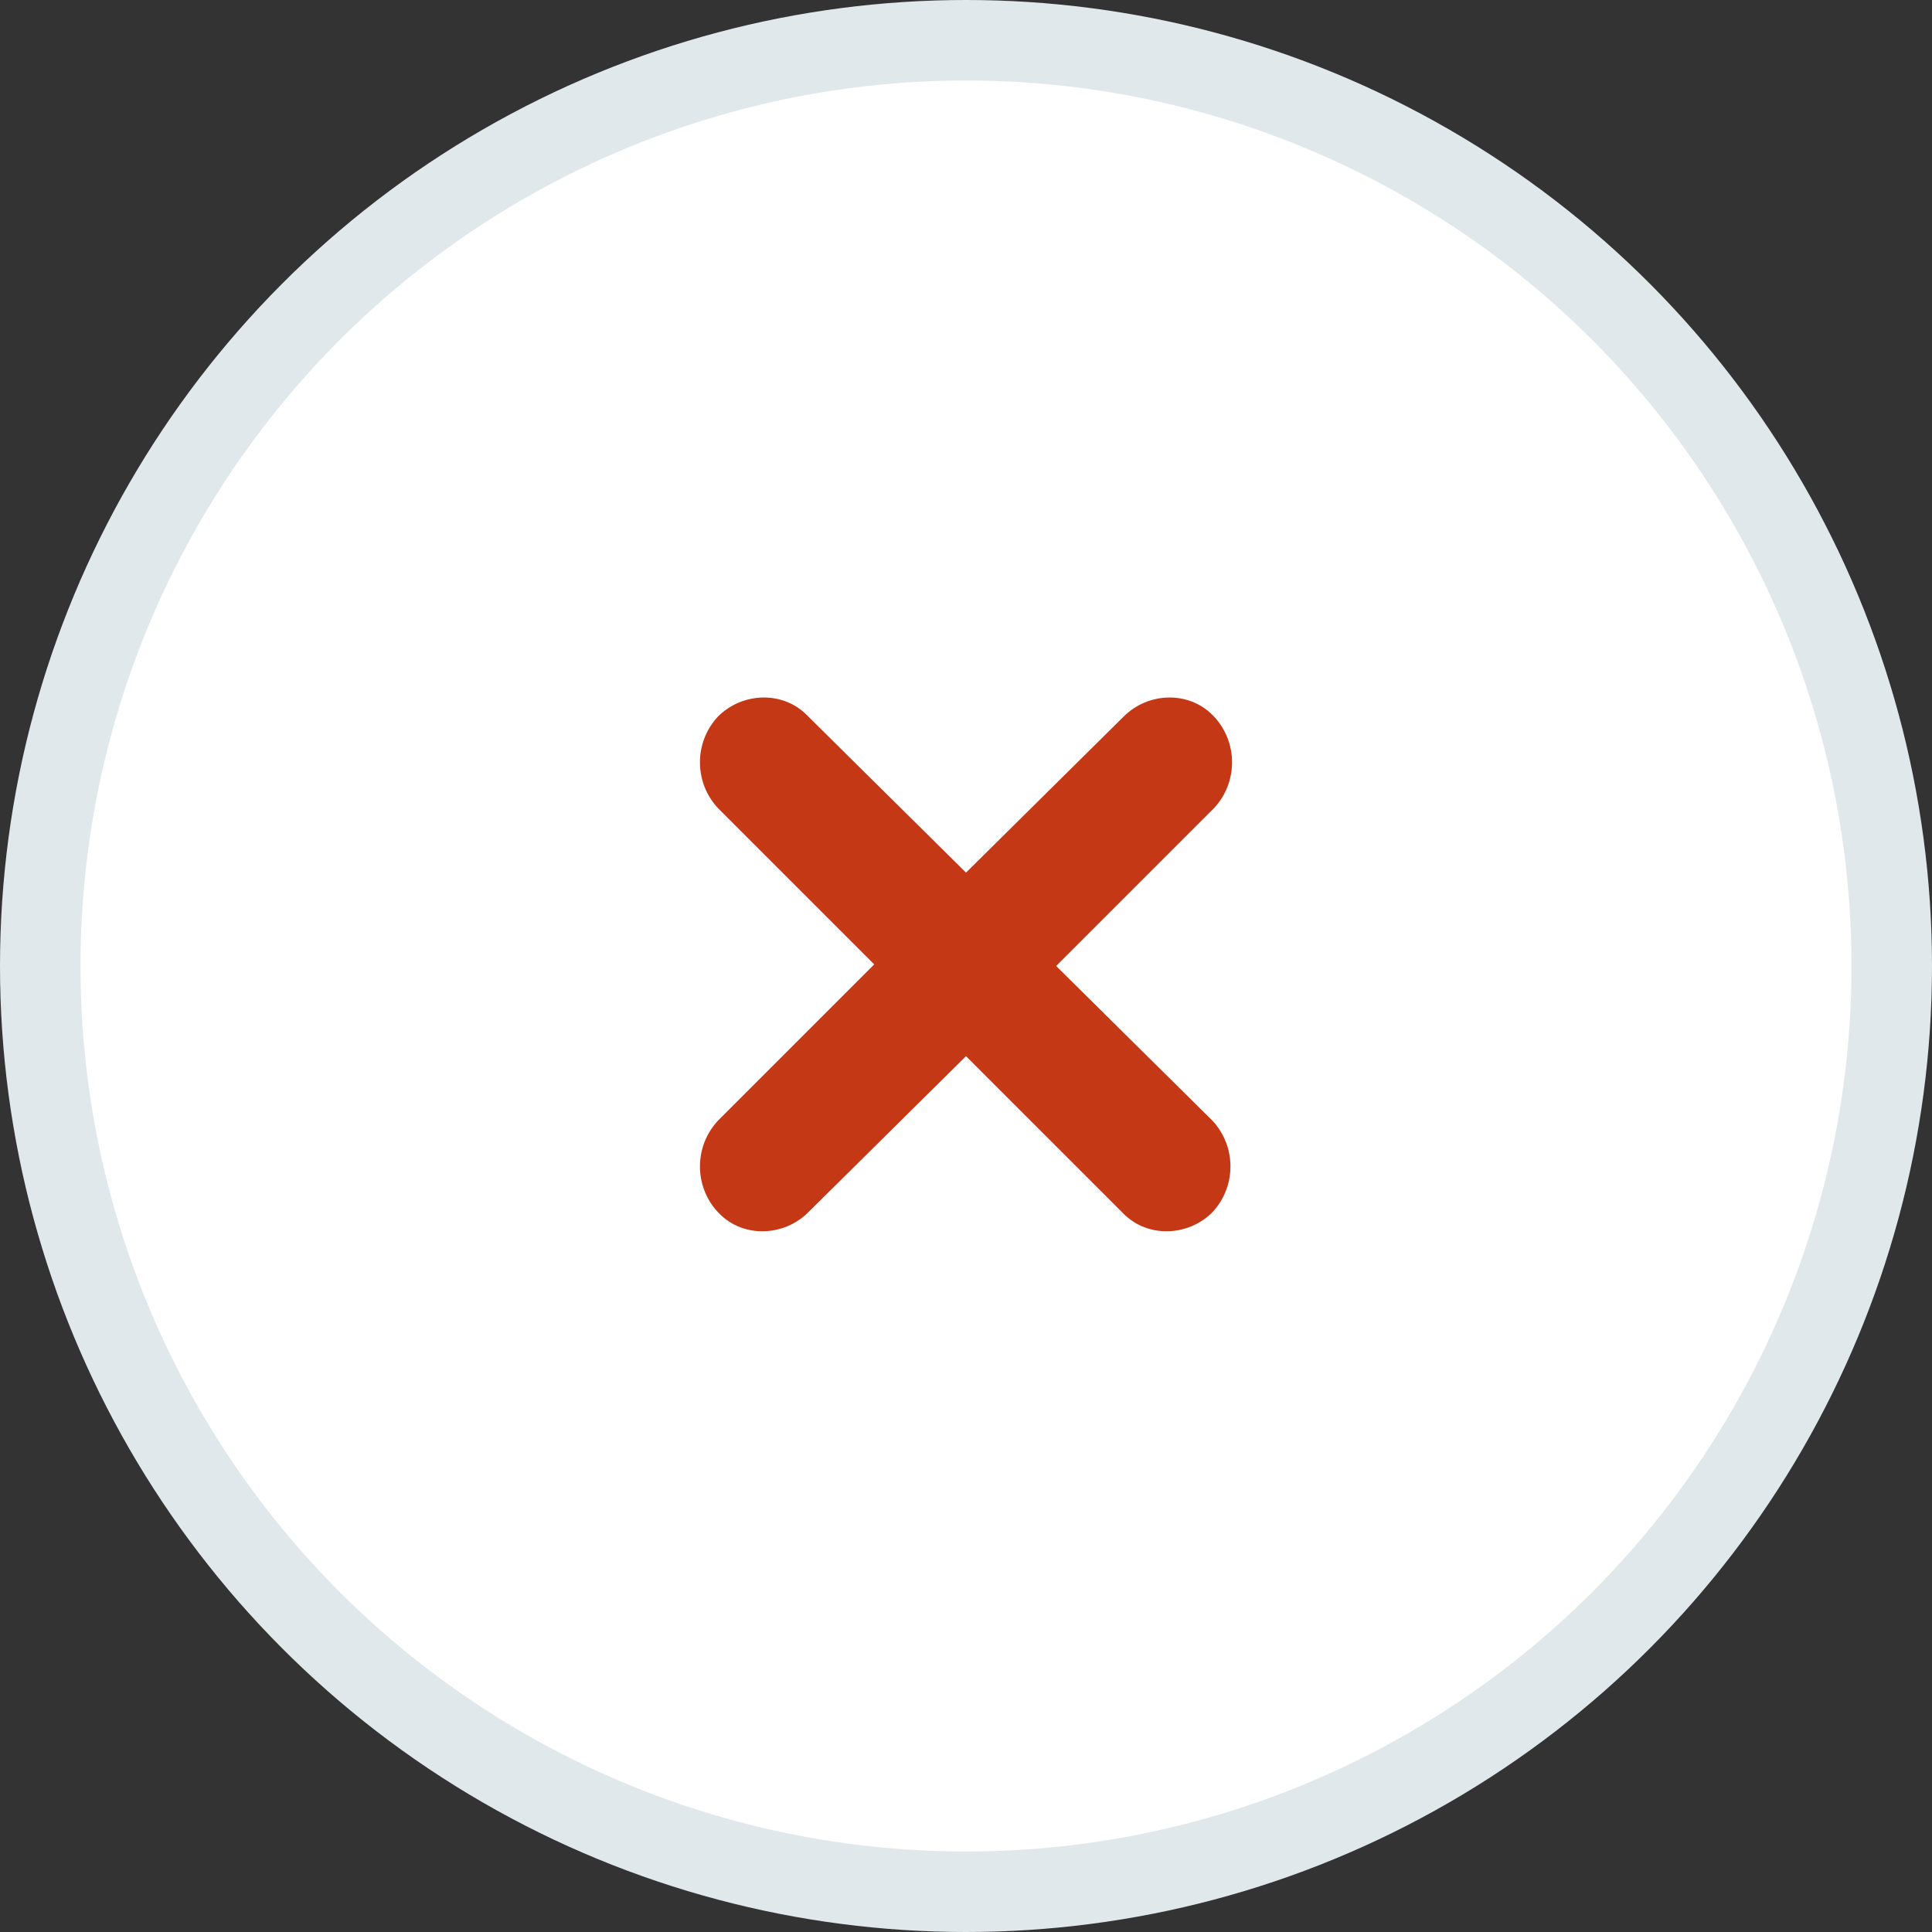 <?xml version="1.0" encoding="utf-8"?>
<!-- Generator: Adobe Illustrator 20.1.0, SVG Export Plug-In . SVG Version: 6.00 Build 0)  -->
<svg version="1.1" id="ico-loan-pre-approved" xmlns="http://www.w3.org/2000/svg" xmlns:xlink="http://www.w3.org/1999/xlink"
	 x="0px" y="0px" viewBox="0 0 120 120" style="enable-background:new 0 0 120 120;" xml:space="preserve">
<rect x="0" y="0" width="120" height="120" fill="#333333" stroke="none"/>
<style type="text/css">
	.st0{fill:#E1E8EC;}
	.st1{fill:#FFFFFF;}
	.st2{fill:#C53816;}
</style>
<circle id="Ellipse_3_copy_8" class="st0" cx="60" cy="60" r="60"/>
<circle id="Ellipse_3_copy_8-2" class="st1" cx="60" cy="60" r="55"/>
<path id="Shape_18_copy" class="st2" d="M65.6,60l9.7,9.6c1.5,1.6,1.5,4.1,0,5.7c-1.5,1.5-4,1.6-5.5,0.1c0,0,0,0-0.1-0.1L60,65.6
	l-9.8,9.7c-1.5,1.5-4,1.6-5.5,0.1c0,0,0,0-0.1-0.1c-1.5-1.6-1.5-4.1,0-5.7l9.7-9.7l-9.7-9.7c-1.5-1.6-1.5-4.1,0-5.7
	c1.5-1.5,4-1.6,5.5-0.1c0,0,0,0,0.1,0.1l9.8,9.7l9.8-9.7c1.5-1.5,4-1.6,5.5-0.1c0,0,0,0,0.1,0.1c1.5,1.6,1.5,4.1,0,5.7L65.6,60z"/>
</svg>
